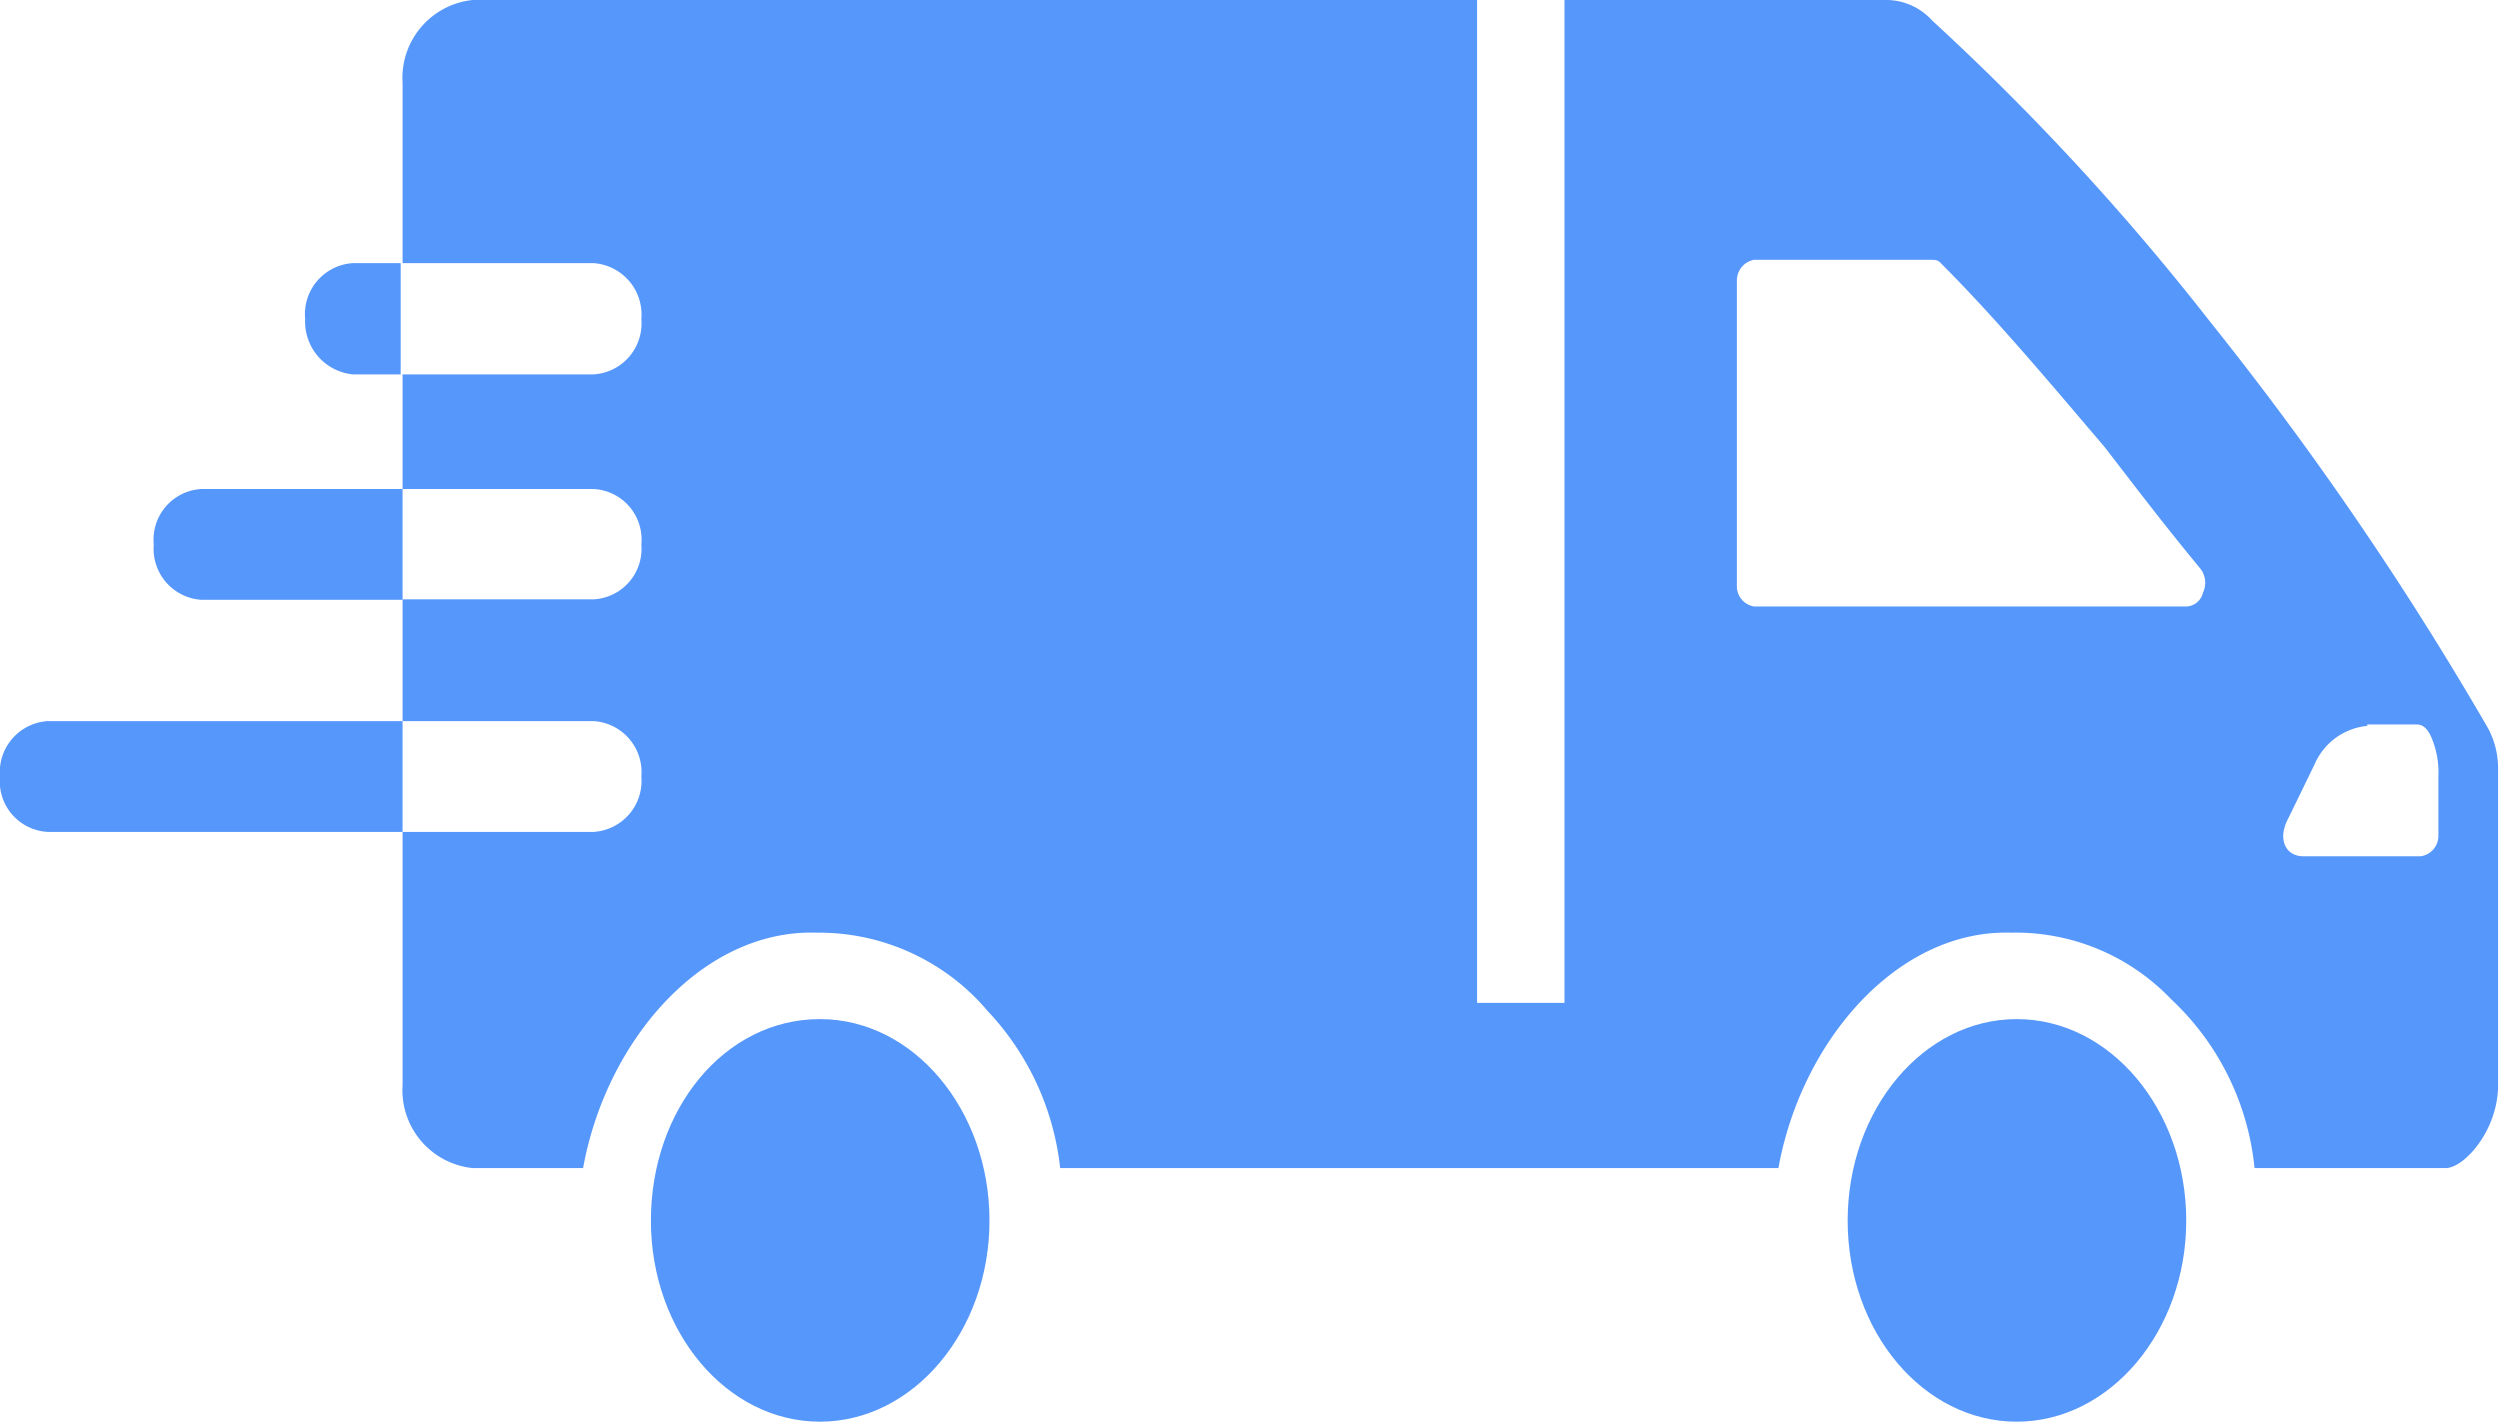<svg xmlns="http://www.w3.org/2000/svg" viewBox="0 0 52.35 29.77"><defs><style>.cls-1{fill:#5697fc;}</style></defs><title>Asset 1</title><g id="Layer_2" data-name="Layer 2"><g id="Layer_1-2" data-name="Layer 1"><path class="cls-1" d="M9.9,0A1.64,1.64,0,0,0,8.43,1.74V5.51h4a1.08,1.08,0,0,1,1,1.17,1.07,1.07,0,0,1-1,1.16h-4v2.4h4a1.06,1.06,0,0,1,1,1.16,1.06,1.06,0,0,1-1,1.15h-4V15.1h4a1.07,1.07,0,0,1,1,1.16,1.07,1.07,0,0,1-1,1.16h-4c0,1.84,0,3.59,0,5.3a1.64,1.64,0,0,0,1.47,1.74h2.31c.48-2.66,2.49-5,4.88-4.93a4.63,4.63,0,0,1,3.6,1.65,5.69,5.69,0,0,1,1.51,3.28H37.24c.48-2.66,2.49-5,4.87-4.93a4.5,4.5,0,0,1,3.35,1.39,5.59,5.59,0,0,1,1.75,3.54h4c.39,0,1.1-.79,1.1-1.74V16.08a1.77,1.77,0,0,0-.21-.83,68.63,68.63,0,0,0-5.81-8.5A52.16,52.16,0,0,0,40.46.43a1.3,1.3,0,0,0-1-.43H32.76V21H30.93V0ZM36.73,5.44H40.4c.12,0,.18,0,.24.07C41.8,6.67,42.91,8,44.07,9.36c.67.87,1.28,1.67,2,2.54a.48.48,0,0,1,.06.51.37.37,0,0,1-.36.29H36.73a.43.43,0,0,1-.36-.43V5.88A.44.44,0,0,1,36.73,5.44Zm12.84,9.73h1c.1,0,.21,0,.33.24a1.87,1.87,0,0,1,.16.85V17.5a.43.43,0,0,1-.37.43H48.23c-.37,0-.55-.36-.31-.8L48.47,16a1.34,1.34,0,0,1,1.1-.8"/><path class="cls-1" d="M17.17,21.34c-2,0-3.54,1.89-3.54,4.22s1.59,4.21,3.54,4.21,3.55-1.89,3.55-4.21-1.59-4.22-3.55-4.22"/><path class="cls-1" d="M42.23,21.34c-1.95,0-3.54,1.89-3.54,4.22s1.59,4.21,3.54,4.21,3.55-1.89,3.55-4.21-1.59-4.22-3.55-4.22"/><path class="cls-1" d="M7.39,5.51a1.07,1.07,0,0,0-1,1.17,1.11,1.11,0,0,0,1,1.16h1V5.51ZM4.22,10.24a1.06,1.06,0,0,0-1,1.16,1.07,1.07,0,0,0,1,1.16H8.43V10.24ZM1,15.1a1.07,1.07,0,0,0-1,1.16,1.06,1.06,0,0,0,1,1.16H8.43V15.1Z"/></g></g></svg>